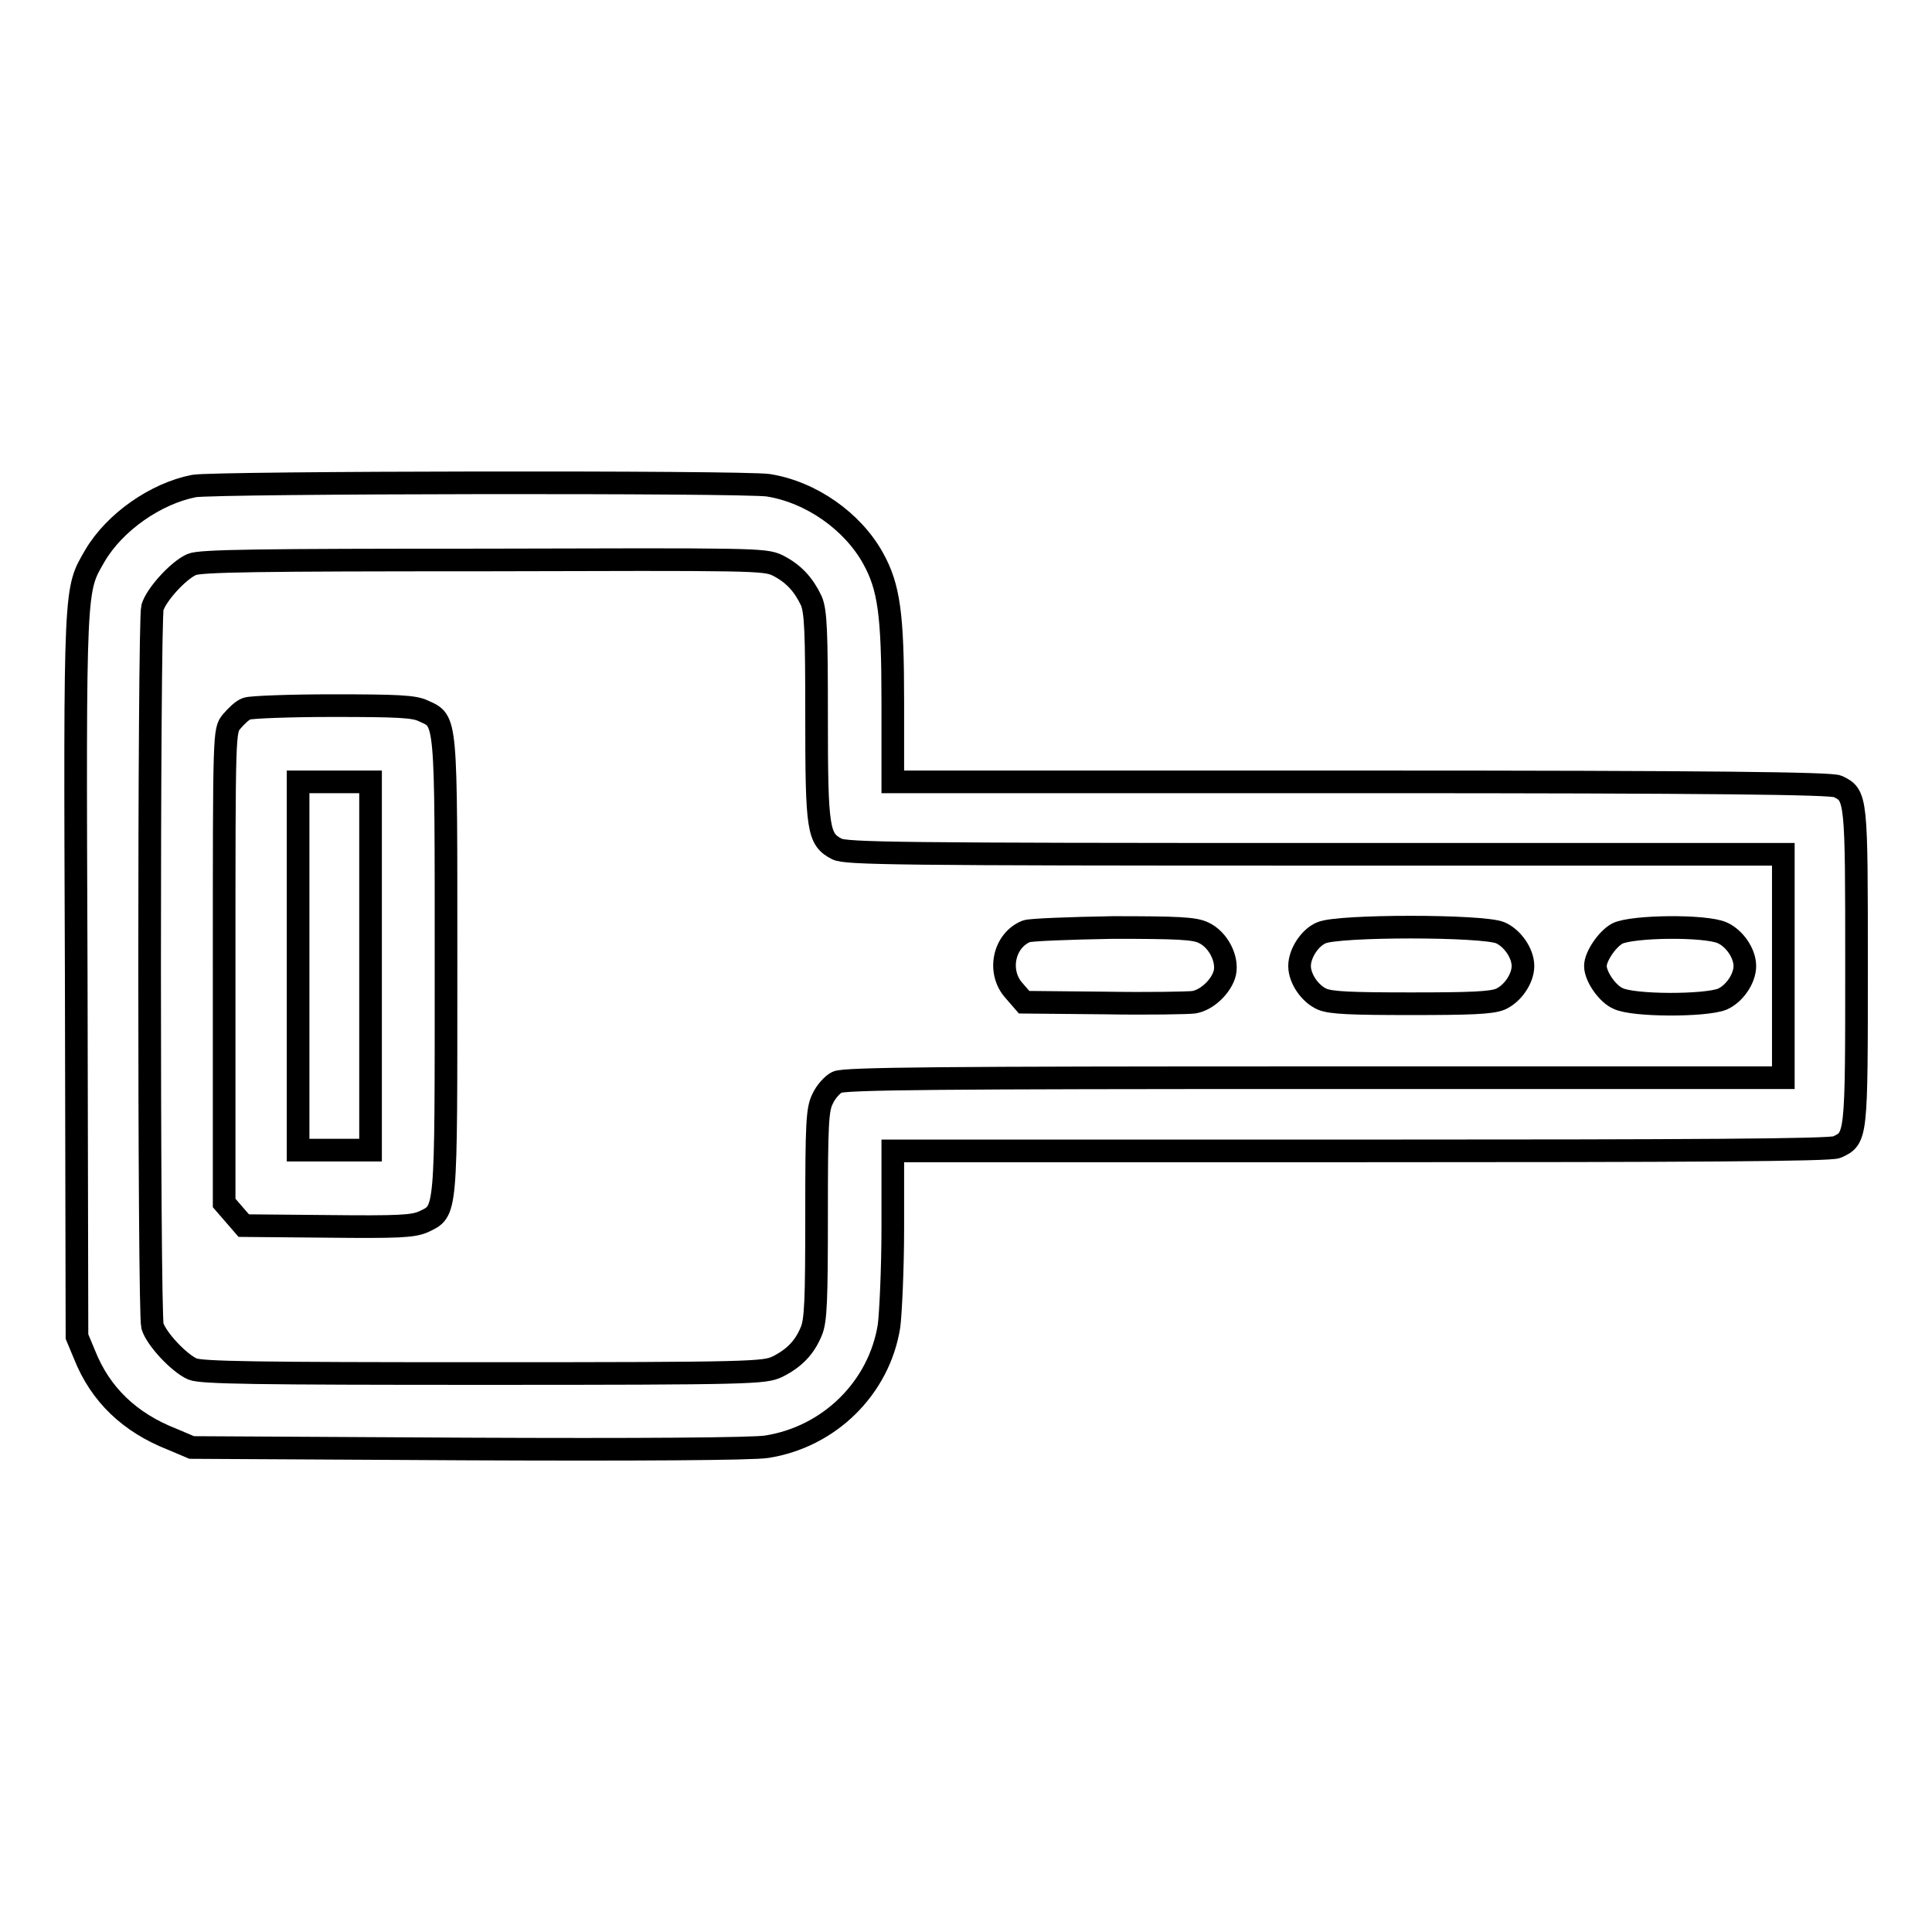 <?xml version="1.0" encoding="utf-8"?>
<!-- Svg Vector Icons : http://www.onlinewebfonts.com/icon -->
<!DOCTYPE svg PUBLIC "-//W3C//DTD SVG 1.1//EN" "http://www.w3.org/Graphics/SVG/1.1/DTD/svg11.dtd">
<svg version="1.1" xmlns="http://www.w3.org/2000/svg" xmlns:xlink="http://www.w3.org/1999/xlink" x="0px" y="0px" viewBox="0 0 256 256" enable-background="new 0 0 256 256" xml:space="preserve">
<g><g><g><path stroke-width="3" fill-opacity="0" stroke="#000000"  d="M25.7,64.4c-5.1,1-10.5,4.8-13.1,9.2c-2.7,4.7-2.7,3.2-2.5,55.6l0.1,47.9l1,2.4c2.1,5.3,6,9,11.6,11.2l2.6,1.1L62,192c22.2,0.1,37.8,0,39.6-0.3c8.3-1.3,14.9-7.8,16.2-16c0.2-1.5,0.5-7.4,0.5-13v-10.2h62c43.6,0,62.3-0.1,63.1-0.5c2.6-1.2,2.6-1.2,2.6-23.9c0-22.5,0-22.7-2.5-23.9c-0.9-0.4-16.1-0.6-63.2-0.6h-62V93c0-11.6-0.5-15.2-2.6-19c-2.7-4.9-8.2-8.8-13.9-9.7C98.5,63.8,28.5,63.9,25.7,64.4z M103,74.9c2.2,1.1,3.5,2.6,4.5,4.7c0.6,1.4,0.7,4.1,0.7,15.4c0,15,0.2,16.2,2.7,17.5c1.2,0.6,8,0.7,63.4,0.7h62V128v14.8h-62.1c-48.8,0-62.4,0.1-63.3,0.6c-0.6,0.3-1.5,1.3-1.9,2.2c-0.7,1.4-0.8,3.2-0.8,15.4c0,11.3-0.1,14-0.7,15.4c-0.9,2.2-2.3,3.6-4.5,4.7c-1.7,0.8-3.3,0.9-38.9,0.9c-30.1,0-37.4-0.1-38.6-0.6c-1.8-0.8-4.8-4-5.3-5.7c-0.5-1.7-0.5-93.5,0-95.2c0.5-1.7,3.4-4.9,5.2-5.7c1.1-0.5,9-0.6,38.6-0.6C99.8,74.1,101.3,74.1,103,74.9z"/><path stroke-width="3" fill-opacity="0" stroke="#000000"  d="M32.7,93.9c-0.6,0.2-1.4,1-2,1.7c-1,1.2-1,1.2-1,32.5v31.3l1.3,1.5l1.3,1.5l11.1,0.1c9.5,0.1,11.3,0,12.7-0.6c3.1-1.5,3-0.5,3-33.9c0-33.3,0.1-32.4-3-33.8c-1.2-0.6-3.4-0.7-12.1-0.7C38.4,93.5,33.2,93.7,32.7,93.9z M49.1,128v24.4h-4.8h-4.8V128v-24.4h4.8h4.8V128z"/><path stroke-width="3" fill-opacity="0" stroke="#000000"  d="M136,123.4c-3,1.2-3.9,5.4-1.6,7.9l1.3,1.5l10.6,0.1c5.8,0.1,11.2,0,11.9-0.1c1.8-0.3,3.7-2.2,4.1-3.9c0.4-1.9-0.9-4.4-2.8-5.3c-1.2-0.6-3.4-0.7-12.1-0.7C141.7,123,136.5,123.2,136,123.4z"/><path stroke-width="3" fill-opacity="0" stroke="#000000"  d="M175.1,123.6c-1.5,0.6-2.9,2.7-2.9,4.4c0,1.7,1.4,3.7,3,4.4c1.2,0.5,4,0.6,11.8,0.6c7.7,0,10.6-0.1,11.8-0.6c1.6-0.7,3-2.7,3-4.4s-1.4-3.7-3-4.4C196.5,122.6,177.3,122.6,175.1,123.6z"/><path stroke-width="3" fill-opacity="0" stroke="#000000"  d="M214.3,123.7c-1.3,0.7-2.9,3-2.9,4.3c0,1.4,1.6,3.7,3,4.3c2,1,11.5,1,13.8,0.1c1.6-0.7,3-2.7,3-4.4s-1.4-3.7-3-4.4C226,122.6,216.3,122.7,214.3,123.7z"/></g></g></g>
</svg>